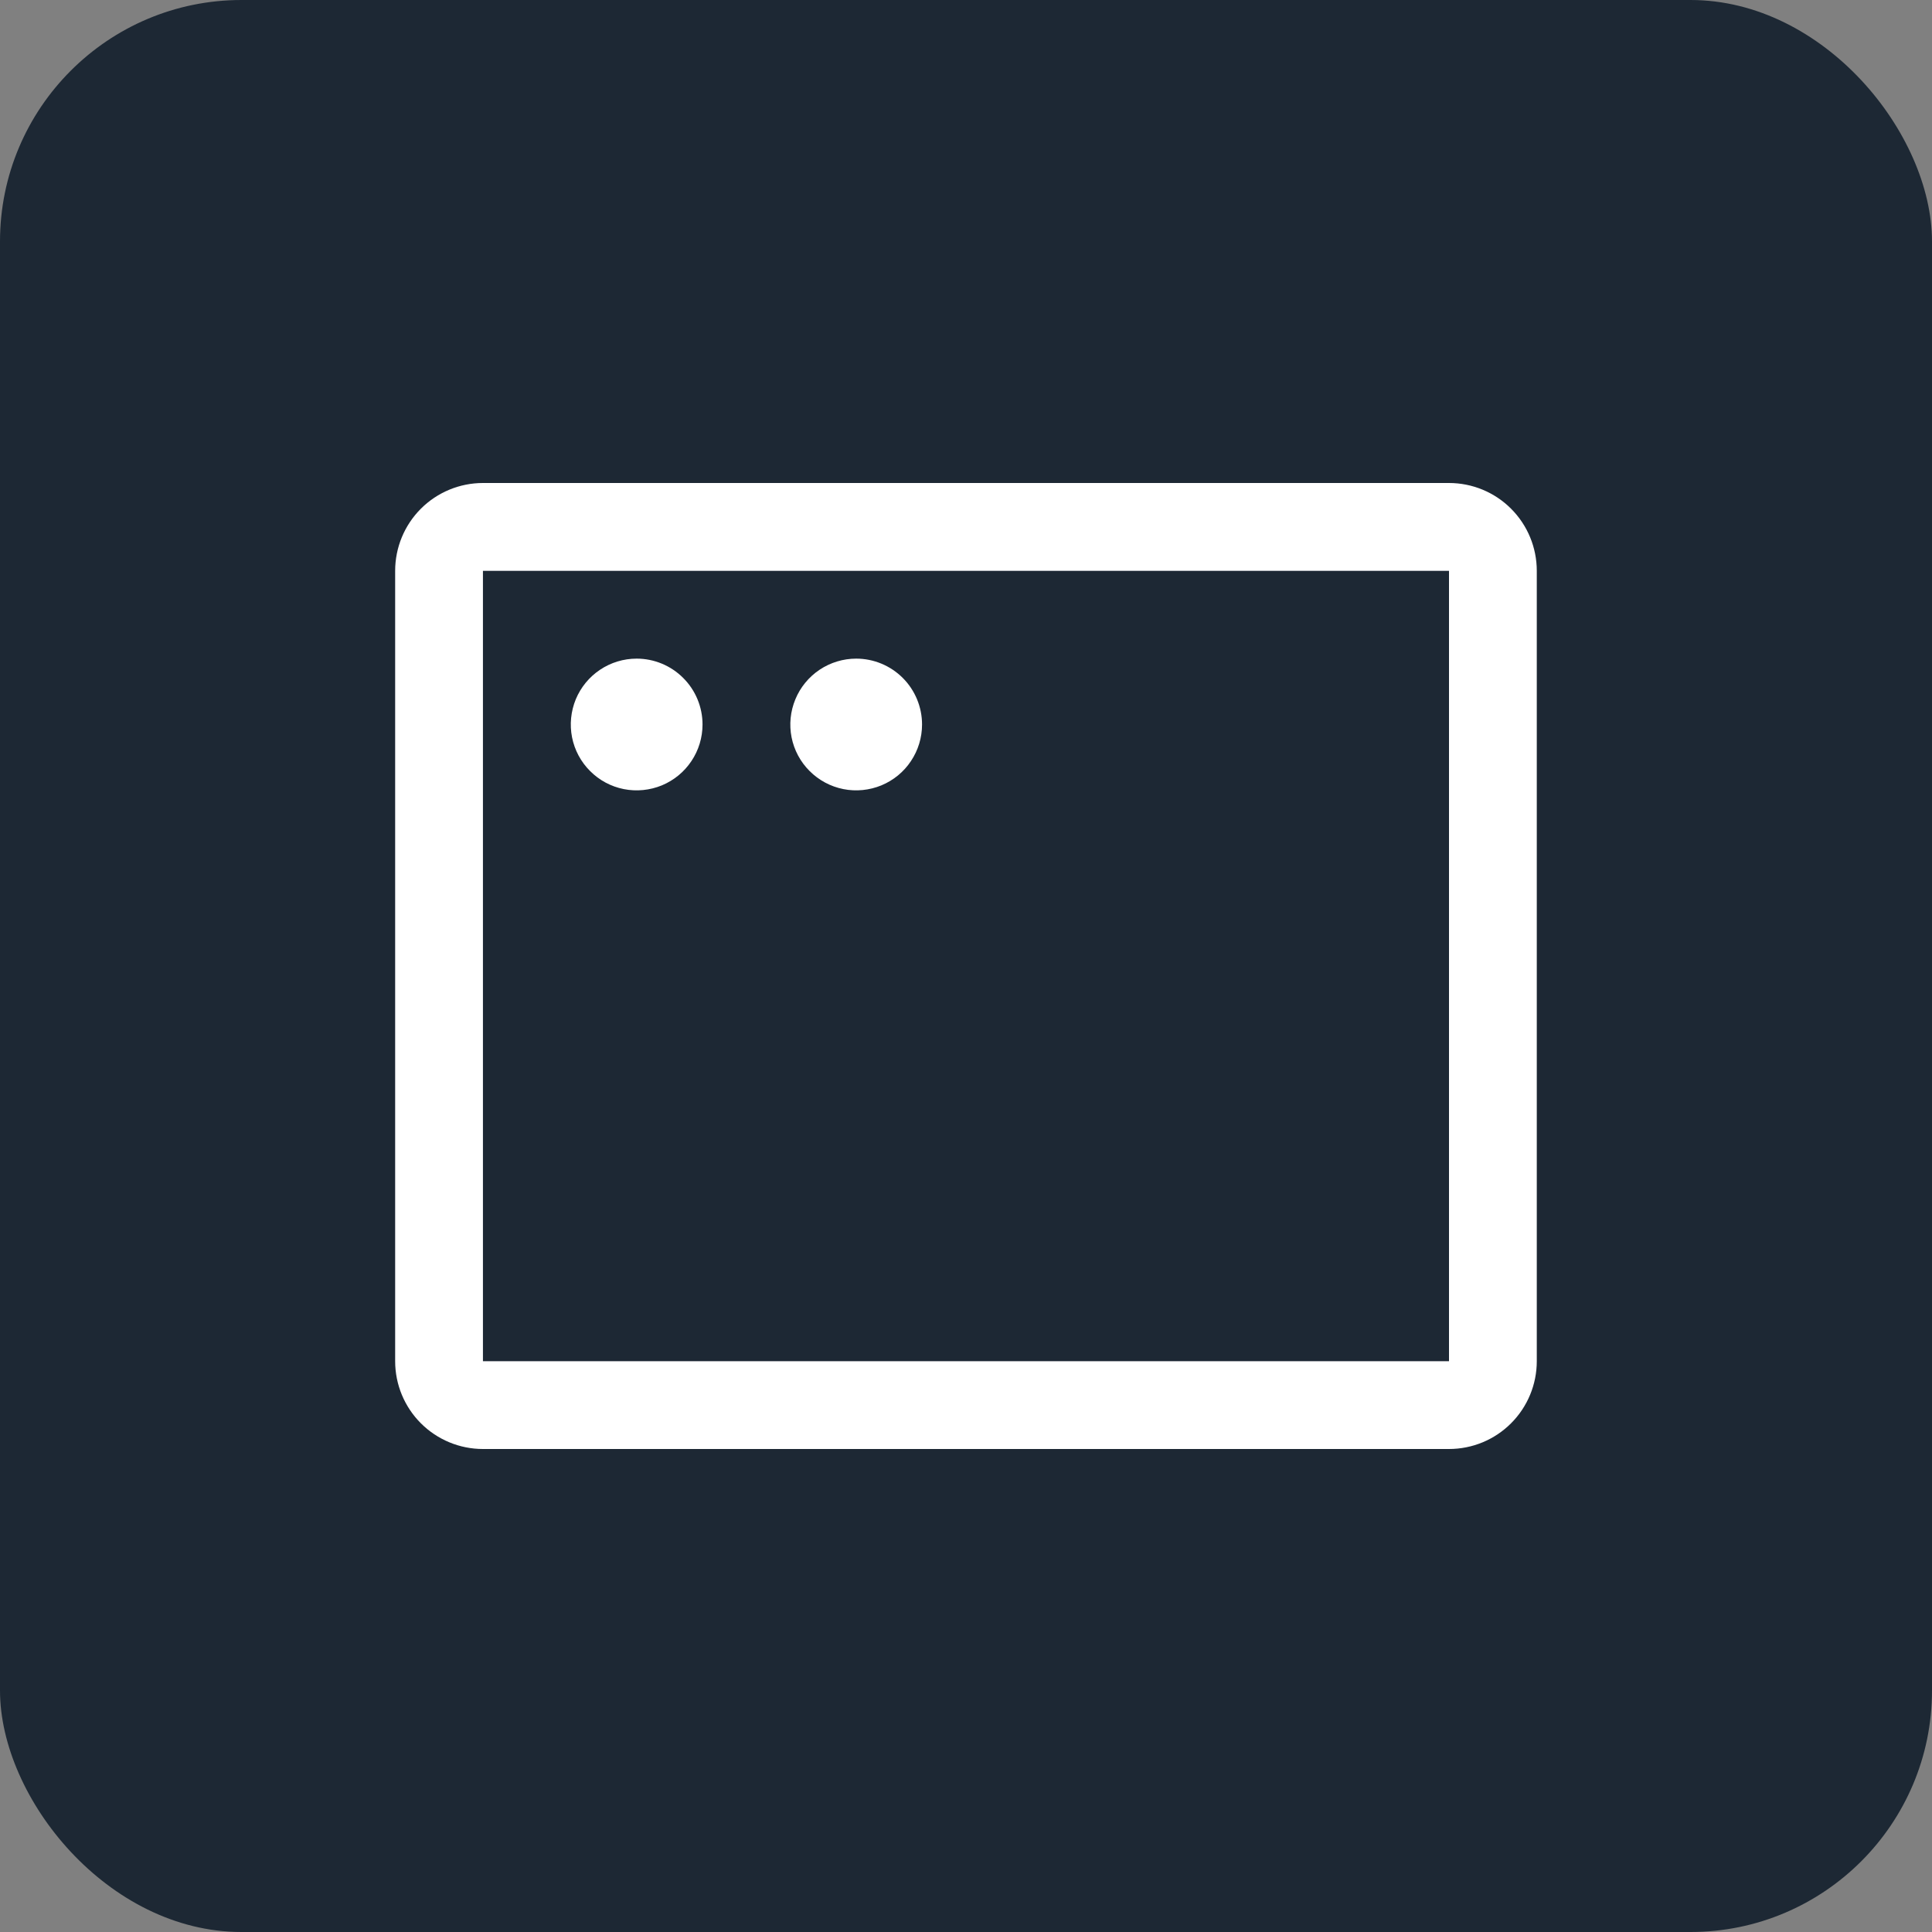 <svg xmlns="http://www.w3.org/2000/svg" width="32" height="32" viewBox="0 0 32 32" fill="none"><rect x="0" y="0" width="32" height="32" fill="#808080" stroke="none"/><rect width="32" height="32" rx="4" fill="#1D2834"></rect><path d="M24 8H7.999C7.614 8 7.244 8.153 6.971 8.426C6.698 8.699 6.545 9.069 6.545 9.455V22.546C6.545 22.931 6.698 23.301 6.971 23.574C7.244 23.847 7.614 24 7.999 24H24C24.386 24 24.756 23.847 25.028 23.574C25.301 23.301 25.454 22.931 25.454 22.546V9.455C25.454 9.069 25.301 8.699 25.028 8.426C24.756 8.153 24.386 8 24 8ZM24 22.546H7.999V9.455H24V22.546ZM11.636 12C11.636 12.216 11.572 12.427 11.452 12.606C11.332 12.786 11.162 12.925 10.963 13.008C10.763 13.09 10.544 13.112 10.332 13.07C10.12 13.028 9.926 12.924 9.774 12.771C9.621 12.619 9.517 12.424 9.475 12.213C9.433 12.001 9.455 11.782 9.537 11.582C9.62 11.383 9.759 11.213 9.939 11.093C10.118 10.973 10.329 10.909 10.545 10.909C10.834 10.909 11.112 11.024 11.316 11.229C11.521 11.433 11.636 11.711 11.636 12ZM15.272 12C15.272 12.216 15.208 12.427 15.088 12.606C14.969 12.786 14.798 12.925 14.599 13.008C14.399 13.09 14.18 13.112 13.969 13.07C13.757 13.028 13.563 12.924 13.41 12.771C13.257 12.619 13.153 12.424 13.111 12.213C13.069 12.001 13.091 11.782 13.174 11.582C13.256 11.383 13.396 11.213 13.575 11.093C13.755 10.973 13.966 10.909 14.181 10.909C14.471 10.909 14.748 11.024 14.953 11.229C15.157 11.433 15.272 11.711 15.272 12Z" fill="white"></path></svg>